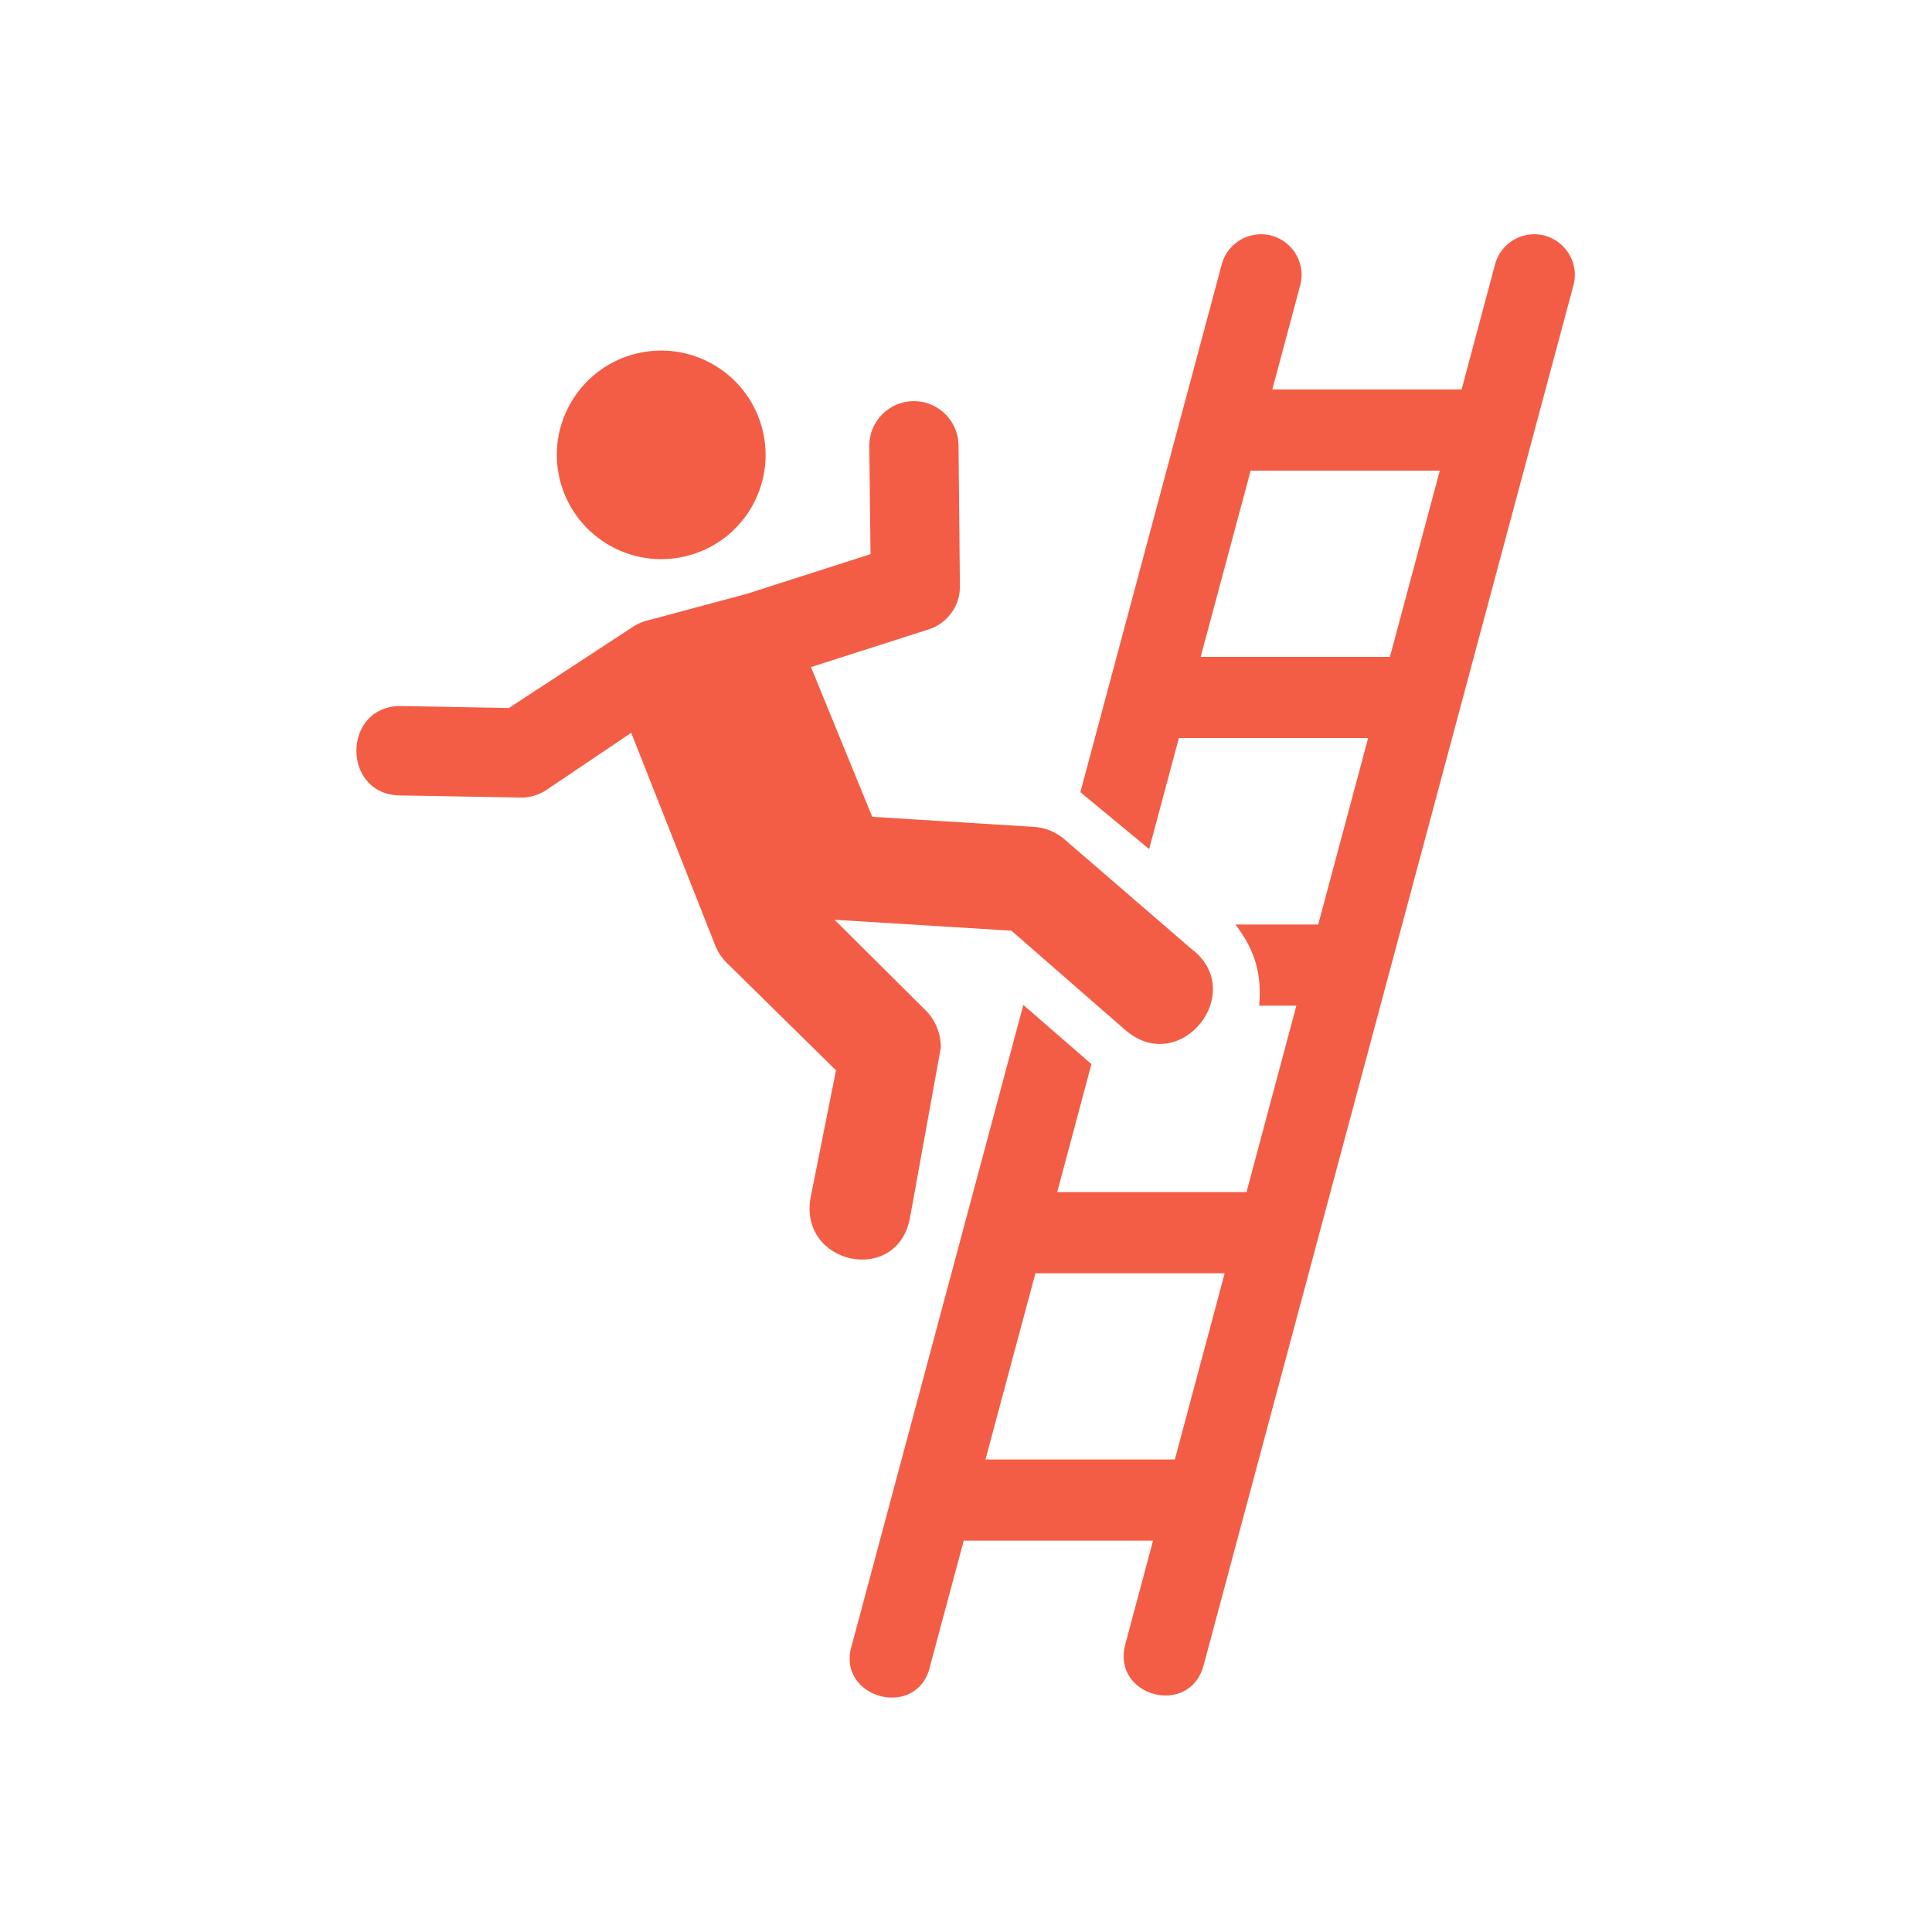 <?xml version="1.0" encoding="UTF-8"?>
<svg xmlns="http://www.w3.org/2000/svg" width="1200pt" height="1200pt" version="1.1" viewBox="0 0 1200 1200">
  <path d="m643.12 790.84h117.55l-30.961 115.68h-117.62zm133.68-498.51h117.48l-30.973 115.68h-117.55zm5.066-146.8c-11.027 0.641-20.426 8.332-23.121 19.039l-87.707 327.46 42.719 35.348 18.465-68.961h117.56l-31.039 115.84h-51.387c12.852 16.801 16.32 31.734 14.734 50.387h23.105l-30.961 115.76h-117.57l21.238-79.441-42.293-36.785-106.38 397.12c-10.961 33.68 41.32 47.719 48.602 12.973l20.773-77.348h117.57l-17.227 64.375c-8.691 32.492 40.066 45.492 48.668 12.973l229.57-856.66c4.719-16.602-8.348-32.973-25.613-32.094-11.039 0.641-20.348 8.332-23.055 19.039l-20.691 77.348h-117.57l17.227-64.293c4.723-16.598-8.344-32.973-25.625-32.09z" fill="#f45d45"></path>
  <path d="m567.17 249.13c-15.293 0.281-27.508 12.922-27.238 28.199l0.773 66.879-77 24.668-62.293 16.719c-2.559 0.68-5.066 1.734-7.359 3.121l-77.961 51.039-66.465-1.238c-37.707-0.691-37.707 56.238 0 55.559l74.309 1.309c5.055 0 10.133-1.453 14.52-4.094l53.602-36.121 52.227 132.15c1.867 4.602 4.707 8.68 8.387 11.945l66.586 65.547-15.625 78.199c-8.465 42.559 53.828 55.895 61.602 13.266l19.16-105.75c0-9.105-3.801-17.852-10.535-24.039l-55.48-55.199 109.84 6.785 71.172 62.094c34.227 28.68 76.16-24.508 40.215-51.105l-79.375-68.547c-5.281-4.16-11.668-6.602-18.332-6.945l-100.13-6.238-38.055-92.988 73.254-23.465c11.465-3.746 19.254-14.441 19.254-26.441l-0.859-87.109c0.254-15.613-12.492-28.387-28.188-28.199z" fill="#f45d45"></path>
  <path d="m444.6 227.35c30.559 18.762 40.066 58.613 21.309 89.172-18.734 30.398-58.652 39.922-89.148 21.16-30.492-18.746-40.078-58.613-21.32-89.012 18.746-30.574 58.664-40.066 89.16-21.32z" fill="#f45d45" fill-rule="evenodd"></path>
</svg>
